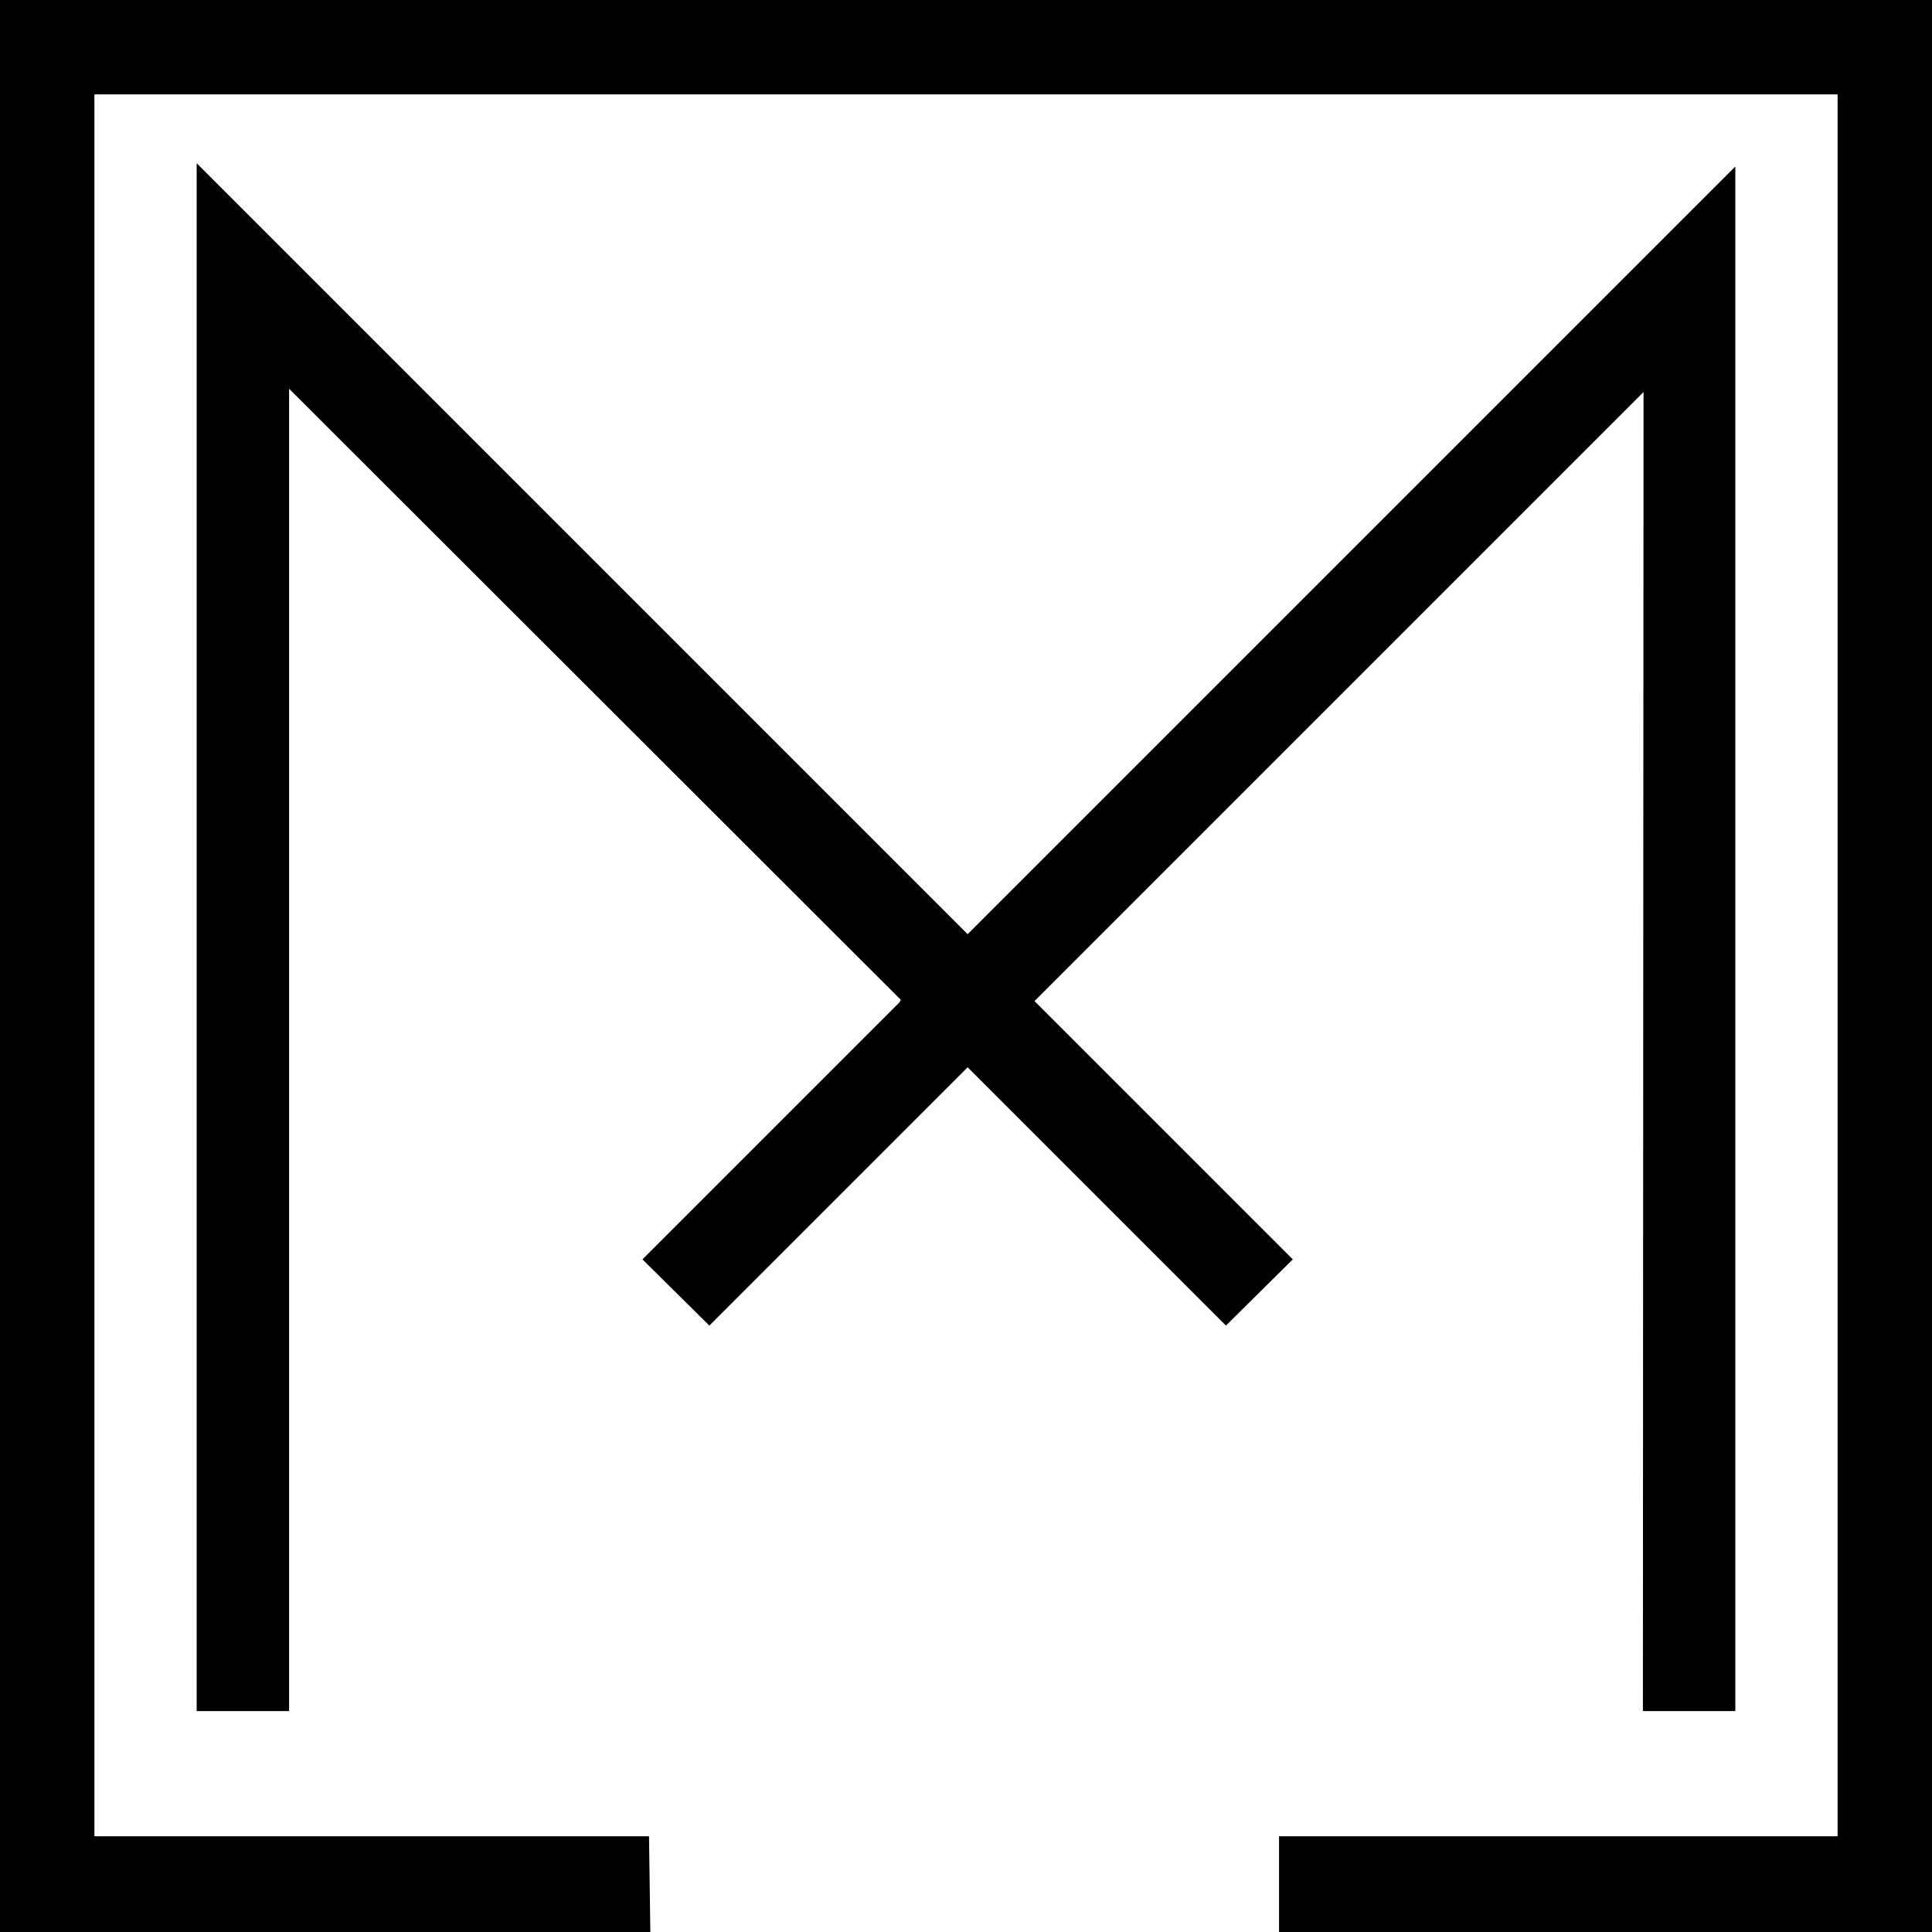 <?xml version="1.0" encoding="UTF-8"?> <svg xmlns="http://www.w3.org/2000/svg" xmlns:xlink="http://www.w3.org/1999/xlink" version="1.1" x="0px" y="0px" viewBox="0 0 294.7 294.7" style="enable-background:new 0 0 294.7 294.7;" xml:space="preserve"> <style type="text/css"> .st0{display:none;} .st1{display:inline;} .st2{clip-path:url(#SVGID_00000103242893918695901780000003530285140288325291_);} .st3{clip-path:url(#SVGID_00000070100954277560374330000014290850624183335326_);} </style> <g id="Layer_1" class="st0"> <g id="urCXyO_1_" class="st1"> <image style="overflow:visible;" width="500" height="333" id="urCXyO_2_" transform="matrix(1 0 0 1 -697.295 505.092)"> </image> </g> <g id="Zzpak3_1_" class="st1"> <image style="overflow:visible;" width="564" height="2848" id="Zzpak3_2_" transform="matrix(1 0 0 1 1063.705 -1247.713)"> </image> </g> <g id="_x35_0URK3_1_" class="st1"> <image style="overflow:visible;" width="564" height="2305" id="_x35_0URK3_2_" transform="matrix(1 0 0 1 489.705 -866.713)"> </image> </g> <g id="lysXcu_1_" class="st1"> <image style="overflow:visible;" width="564" height="423" id="lysXcu_2_" transform="matrix(1 0 0 1 -761.295 -337.408)"> </image> </g> <g class="st1"> <defs> <rect id="SVGID_1_" x="-697.3" y="127.1" width="500" height="333"></rect> </defs> <clipPath id="SVGID_00000044871717611241990640000012121381795302502304_"> <use xlink:href="#SVGID_1_" style="overflow:visible;"></use> </clipPath> <g id="g5LFsP_1_" style="clip-path:url(#SVGID_00000044871717611241990640000012121381795302502304_);"> <image style="overflow:visible;" width="564" height="564" id="g5LFsP_2_" transform="matrix(1 0 0 1 -729.295 30.592)"> </image> </g> </g> <g class="st1"> <defs> <rect id="SVGID_00000024699245813687187240000011714892023430180517_" x="-150.3" y="-450.6" width="238.4" height="238.4"></rect> </defs> <clipPath id="SVGID_00000123416215857664205200000010363043364275843461_"> <use xlink:href="#SVGID_00000024699245813687187240000011714892023430180517_" style="overflow:visible;"></use> </clipPath> <g id="mbVjhZ_1_" style="clip-path:url(#SVGID_00000123416215857664205200000010363043364275843461_);"> <image style="overflow:visible;" width="564" height="564" id="mbVjhZ_2_" transform="matrix(1 0 0 1 -311.295 -609.713)"> </image> </g> </g> </g> <g id="Layer_2"> <polygon points="195.1,294.7 294.7,294.7 294.7,0 0,0 0,294.7 14.4,294.7 99.2,294.7 99,280.1 14.3,280.1 14.4,280.1 14.4,14.4 280.3,14.4 280.3,280.1 195.1,280.1 "></polygon> <polygon points="157.8,152.7 250.7,59.8 250.7,59.8 250.6,261 264.7,261 264.7,25.4 147.6,142.5 147.4,142.3 30,24.9 30,261 44.1,261 44.1,59.3 137.4,152.5 137.2,152.9 98,192.1 108.2,202.2 147.6,162.8 147.7,162.9 187,202.2 197.2,192.1 157.8,152.7 "></polygon> </g> </svg> 